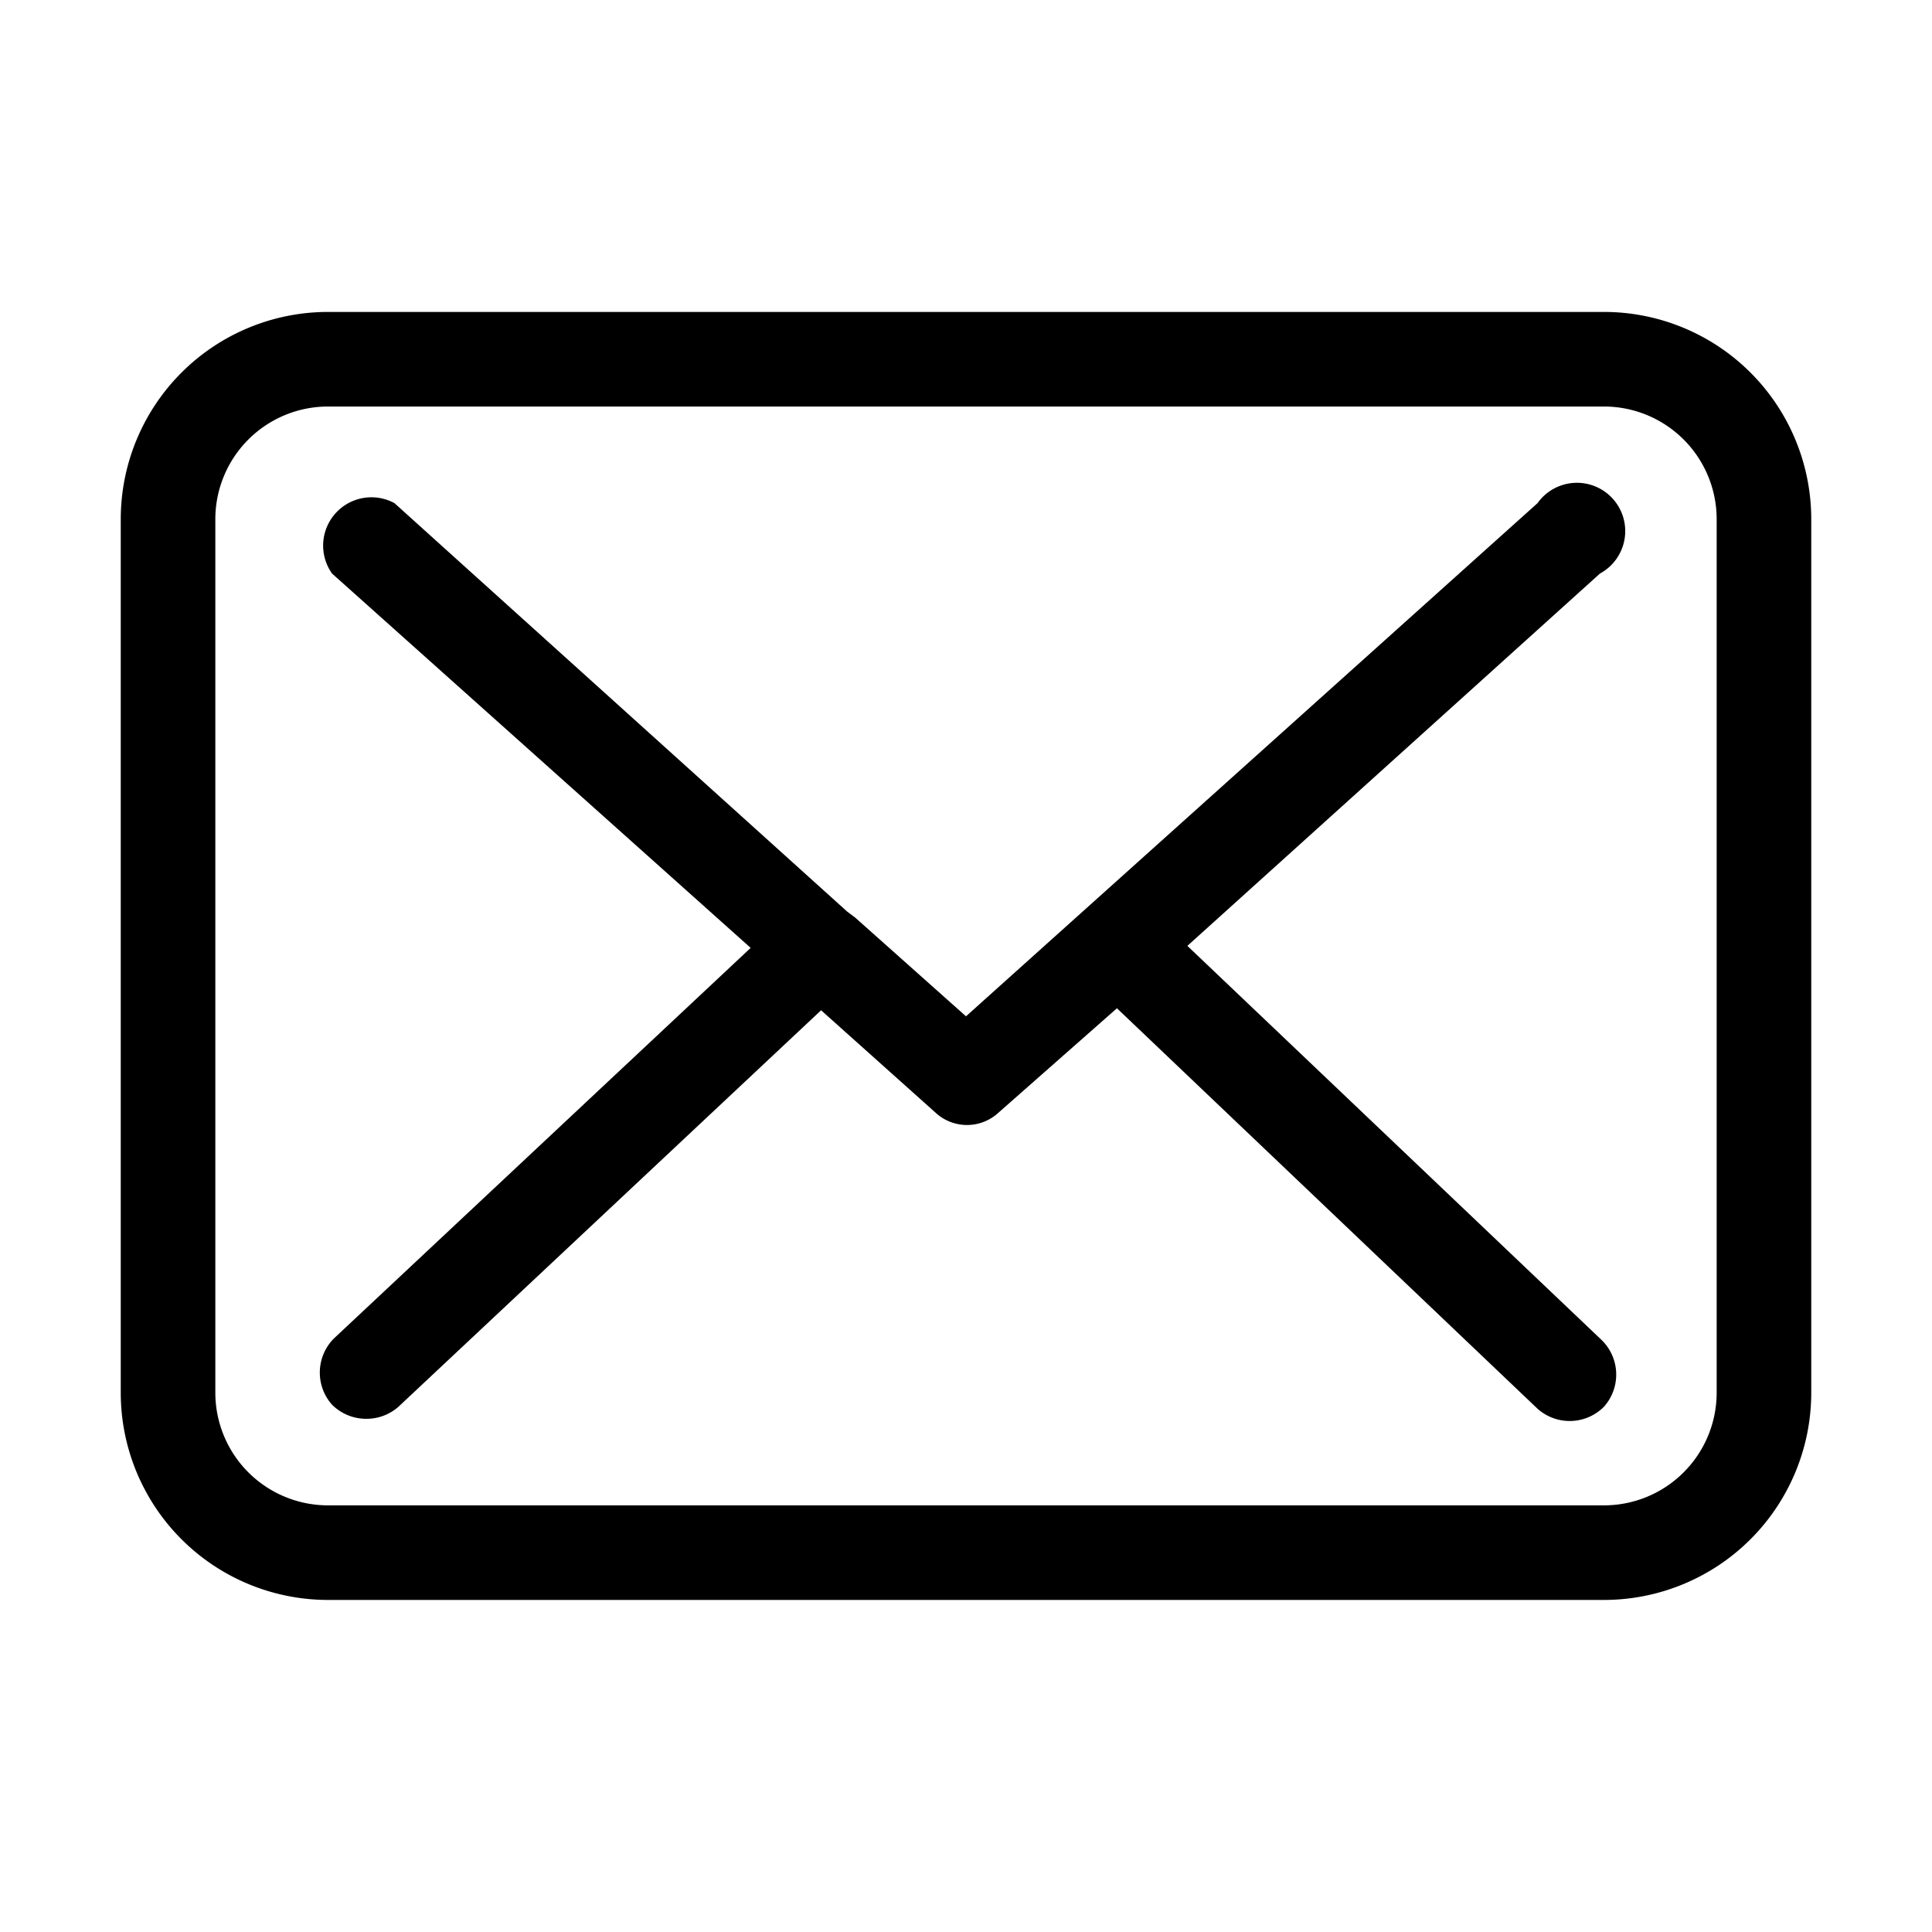 <svg xmlns="http://www.w3.org/2000/svg" viewBox="0 0 96 96"><title>icon poster tlb_16Oct17</title><g id="Layer_6" data-name="Layer 6"><path d="M79.7,15.5H16.3A10.3,10.3,0,0,0,6,25.8V69.2A10.3,10.3,0,0,0,16.3,79.5H79.7A10.3,10.3,0,0,0,90,69.2V25.8A10.3,10.3,0,0,0,79.7,15.5Zm5.6,53.7a5.6,5.6,0,0,1-5.6,5.6H16.3a5.6,5.6,0,0,1-5.6-5.6V25.8a5.6,5.6,0,0,1,5.6-5.6H79.7a5.6,5.6,0,0,1,5.6,5.6V69.2Z"/><path d="M59,47,79.5,28.5a2.4,2.4,0,1,0-3.1-3.5L48,50.5l-5.5-4.9h0l-.4-.3L19.6,25a2.4,2.4,0,0,0-3.1,3.5L37.3,47.1,16.6,66.5a2.4,2.4,0,0,0-.1,3.3,2.4,2.4,0,0,0,1.7.7,2.4,2.4,0,0,0,1.6-.6l21-19.7,5.7,5.1a2.3,2.3,0,0,0,3.1,0l5.9-5.2L76.4,70a2.4,2.4,0,0,0,3.3-.1,2.4,2.4,0,0,0-.1-3.3Z"/></g></svg>